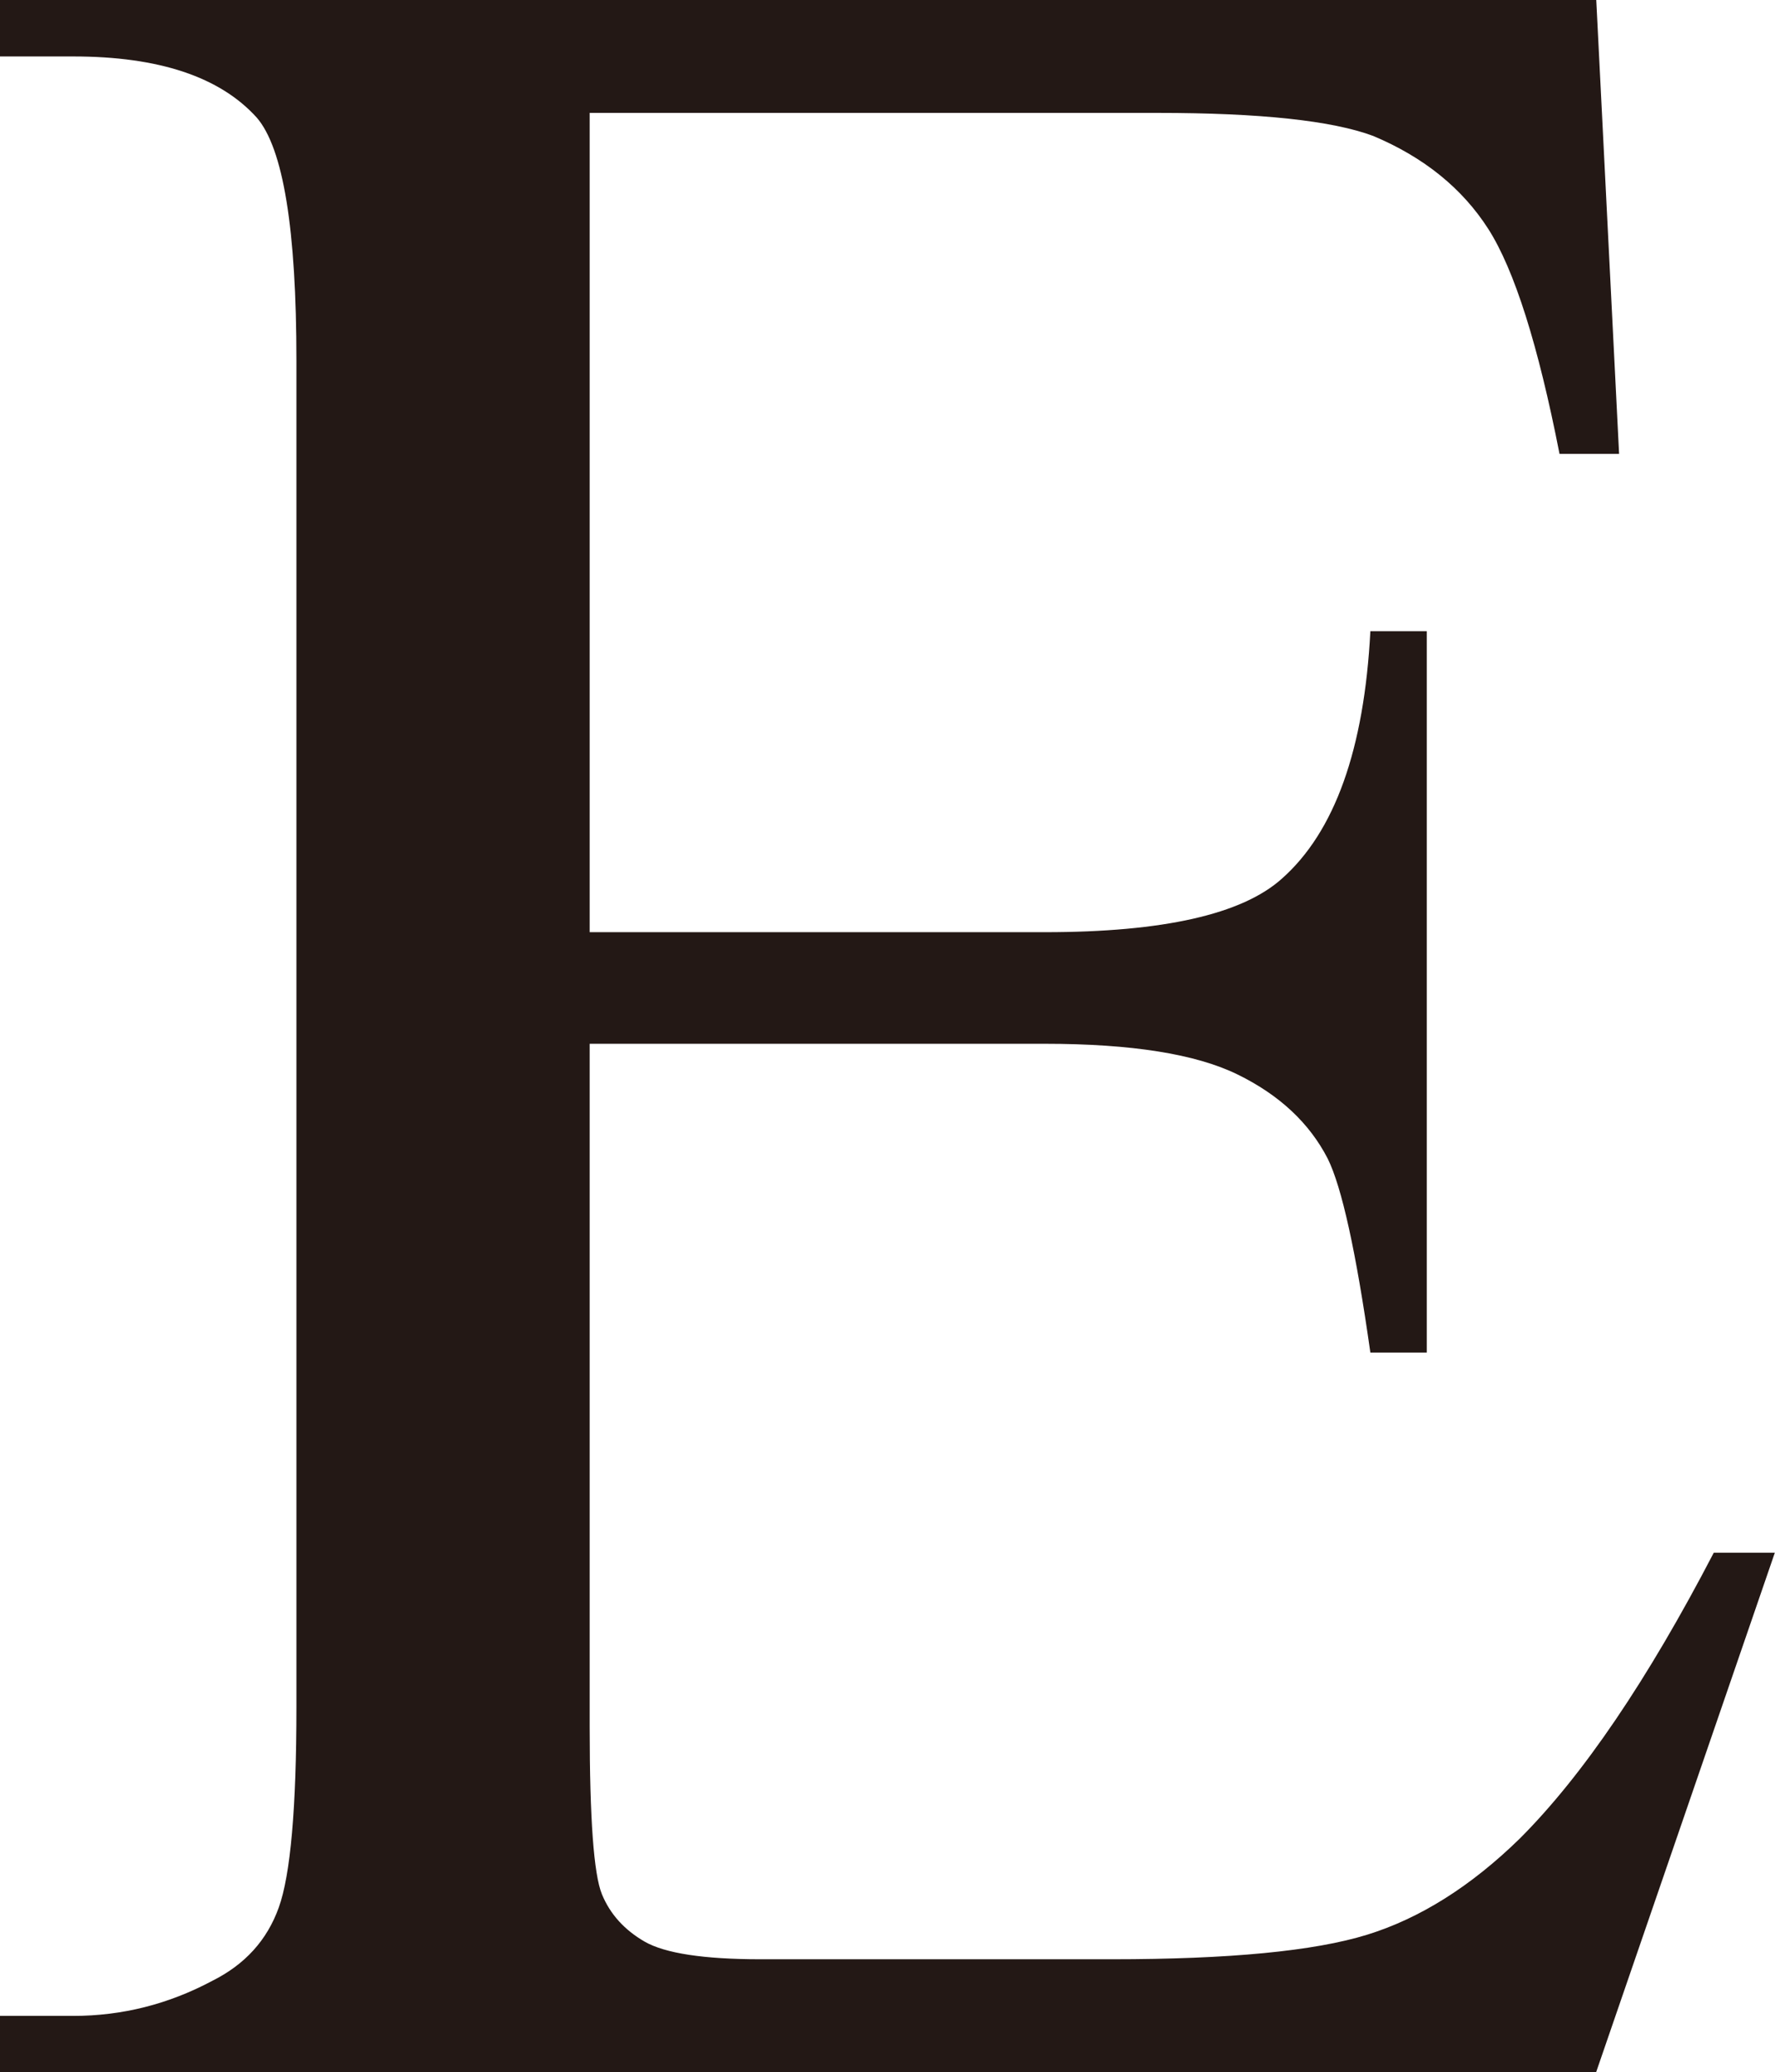 <?xml version="1.0" encoding="UTF-8"?>
<svg id="_レイヤー_2" data-name="レイヤー 2" xmlns="http://www.w3.org/2000/svg" viewBox="0 0 95.63 111.6">
  <defs>
    <style>
      .cls-1 {
        fill: #231815;
        stroke-width: 0px;
      }
    </style>
  </defs>
  <g id="DESIGN">
    <path class="cls-1" d="M31.77,6.09v44.11h24.53c6.36,0,10.62-.96,12.76-2.88,2.85-2.52,4.44-6.97,4.77-13.33h3.04v38.85h-3.04c-.77-5.43-1.54-8.92-2.3-10.45-.99-1.92-2.61-3.43-4.86-4.53-2.25-1.1-5.71-1.65-10.37-1.65h-24.53v36.79c0,4.94.22,7.94.66,9.01.44,1.07,1.21,1.92,2.3,2.55,1.1.63,3.18.95,6.25.95h18.93c6.31,0,10.89-.44,13.74-1.32,2.85-.88,5.6-2.61,8.23-5.18,3.4-3.4,6.88-8.53,10.45-15.39h3.29l-9.63,27.98H0v-3.04h3.95c2.63,0,5.13-.63,7.49-1.89,1.76-.88,2.95-2.19,3.58-3.95.63-1.75.95-5.35.95-10.78V19.42c0-7.08-.71-11.44-2.14-13.09-1.98-2.19-5.27-3.29-9.88-3.29H0V0h86l1.23,24.44h-3.21c-1.15-5.87-2.43-9.9-3.83-12.1-1.4-2.19-3.47-3.87-6.21-5.02-2.2-.82-6.06-1.24-11.6-1.24h-30.62Z"/>
  </g>
</svg>